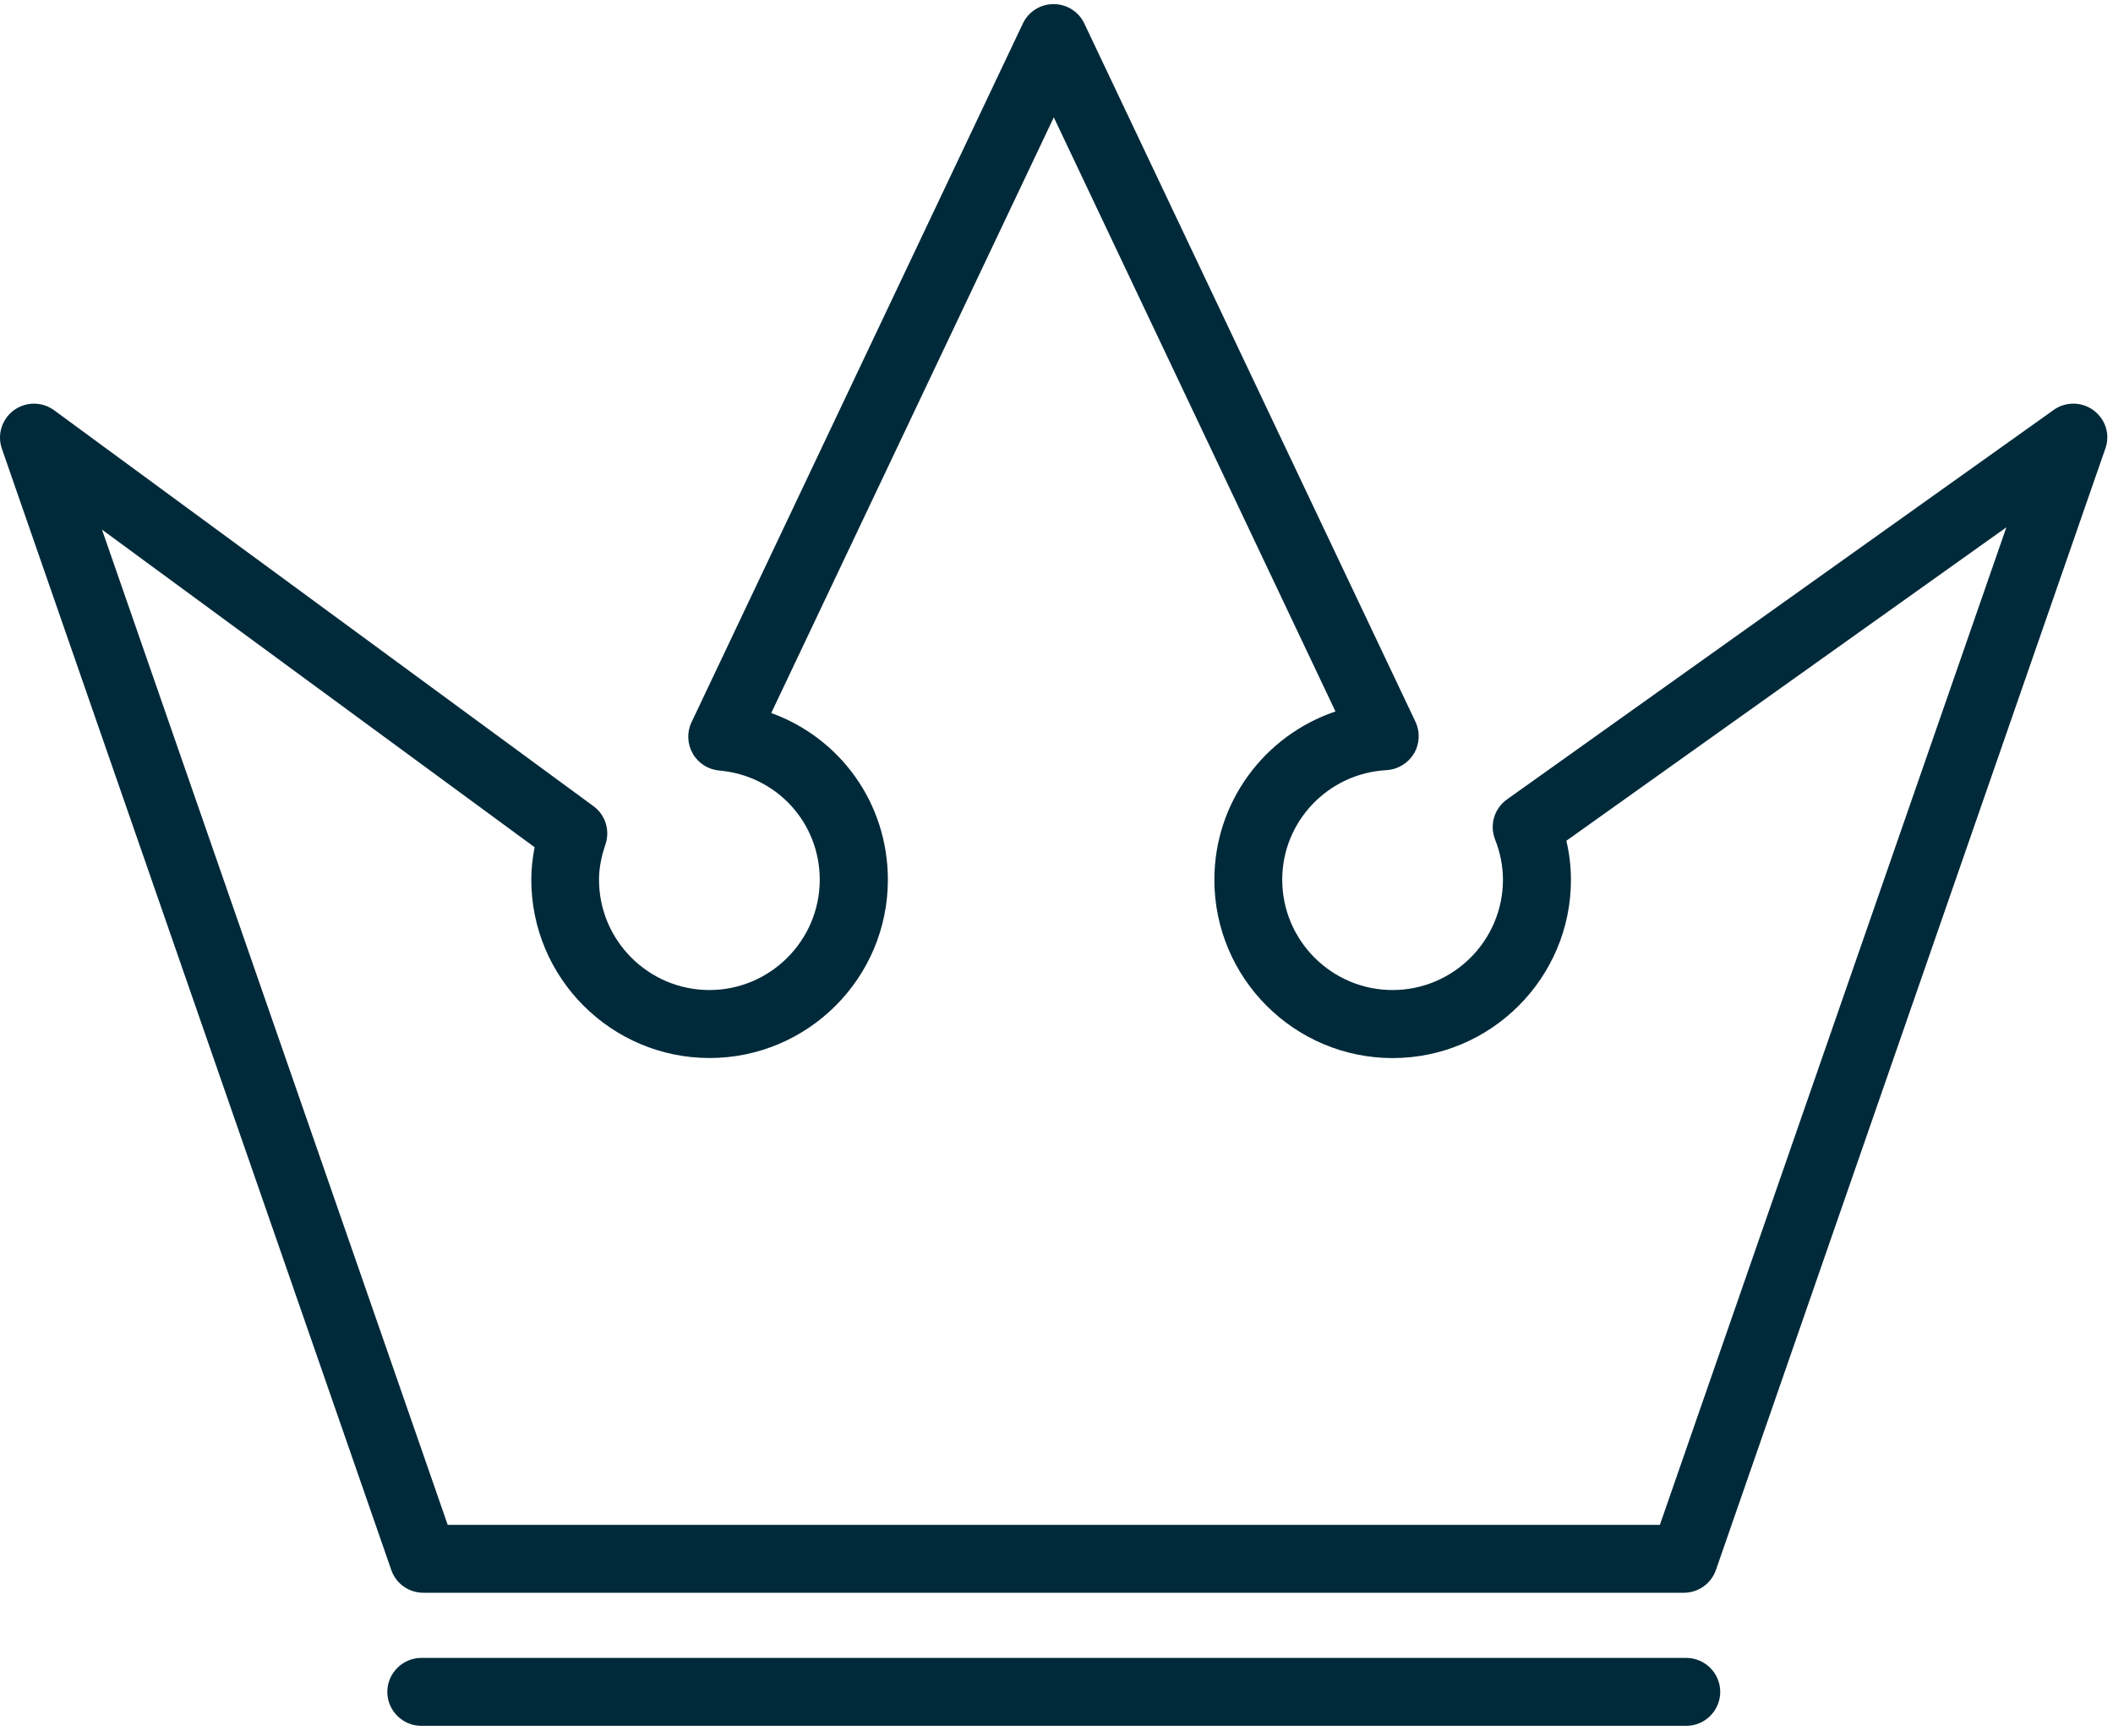 <?xml version="1.0" encoding="UTF-8"?> <svg xmlns="http://www.w3.org/2000/svg" width="168" height="138" viewBox="0 0 168 138" fill="none"> <path d="M134.067 131.82H33.495C32.011 131.82 30.795 133.039 30.795 134.52C30.795 136.007 32.011 137.22 33.495 137.22H134.073C135.559 137.22 136.772 136.007 136.772 134.52C136.772 133.039 135.565 131.82 134.067 131.82Z" fill="#002A3A"></path> <path d="M166.467 32.635C165.523 31.926 164.237 31.915 163.281 32.596L119.817 63.561C118.805 64.278 118.42 65.586 118.868 66.741C119.285 67.798 119.496 68.879 119.496 69.942C119.496 74.777 115.557 78.717 110.721 78.717C105.88 78.717 101.947 74.778 101.947 69.942C101.947 65.315 105.591 61.486 110.242 61.233C111.143 61.178 111.951 60.687 112.42 59.915C112.879 59.137 112.921 58.199 112.536 57.378L86.21 1.864C85.762 0.921 84.811 0.327 83.769 0.327C82.722 0.327 81.776 0.921 81.328 1.864L54.981 57.426C54.604 58.214 54.641 59.148 55.078 59.915C55.521 60.693 56.309 61.186 57.19 61.265C61.746 61.665 65.176 65.407 65.176 69.942C65.176 74.777 61.239 78.717 56.402 78.717C51.563 78.717 47.627 74.778 47.627 69.942C47.627 69.074 47.793 68.154 48.139 67.137C48.519 66.019 48.128 64.78 47.179 64.094L4.304 32.619C3.346 31.92 2.057 31.92 1.095 32.624C0.146 33.326 -0.239 34.562 0.151 35.68L31.109 124.827C31.481 125.913 32.506 126.64 33.656 126.64H133.878C135.032 126.64 136.051 125.912 136.43 124.827L167.385 35.68C167.796 34.567 167.411 33.342 166.467 32.635ZM131.973 121.242H35.596L8.108 42.111L42.507 67.363C42.335 68.236 42.243 69.09 42.243 69.947C42.243 77.762 48.602 84.122 56.418 84.122C64.23 84.122 70.593 77.763 70.593 69.947C70.593 63.856 66.796 58.673 61.32 56.692L83.785 9.329L106.181 56.568C100.554 58.466 96.552 63.761 96.552 69.952C96.552 77.767 102.911 84.127 110.727 84.127C118.537 84.127 124.902 77.768 124.902 69.952C124.902 68.916 124.781 67.875 124.538 66.849L159.522 41.927L131.973 121.242Z" fill="#002A3A"></path> </svg> 